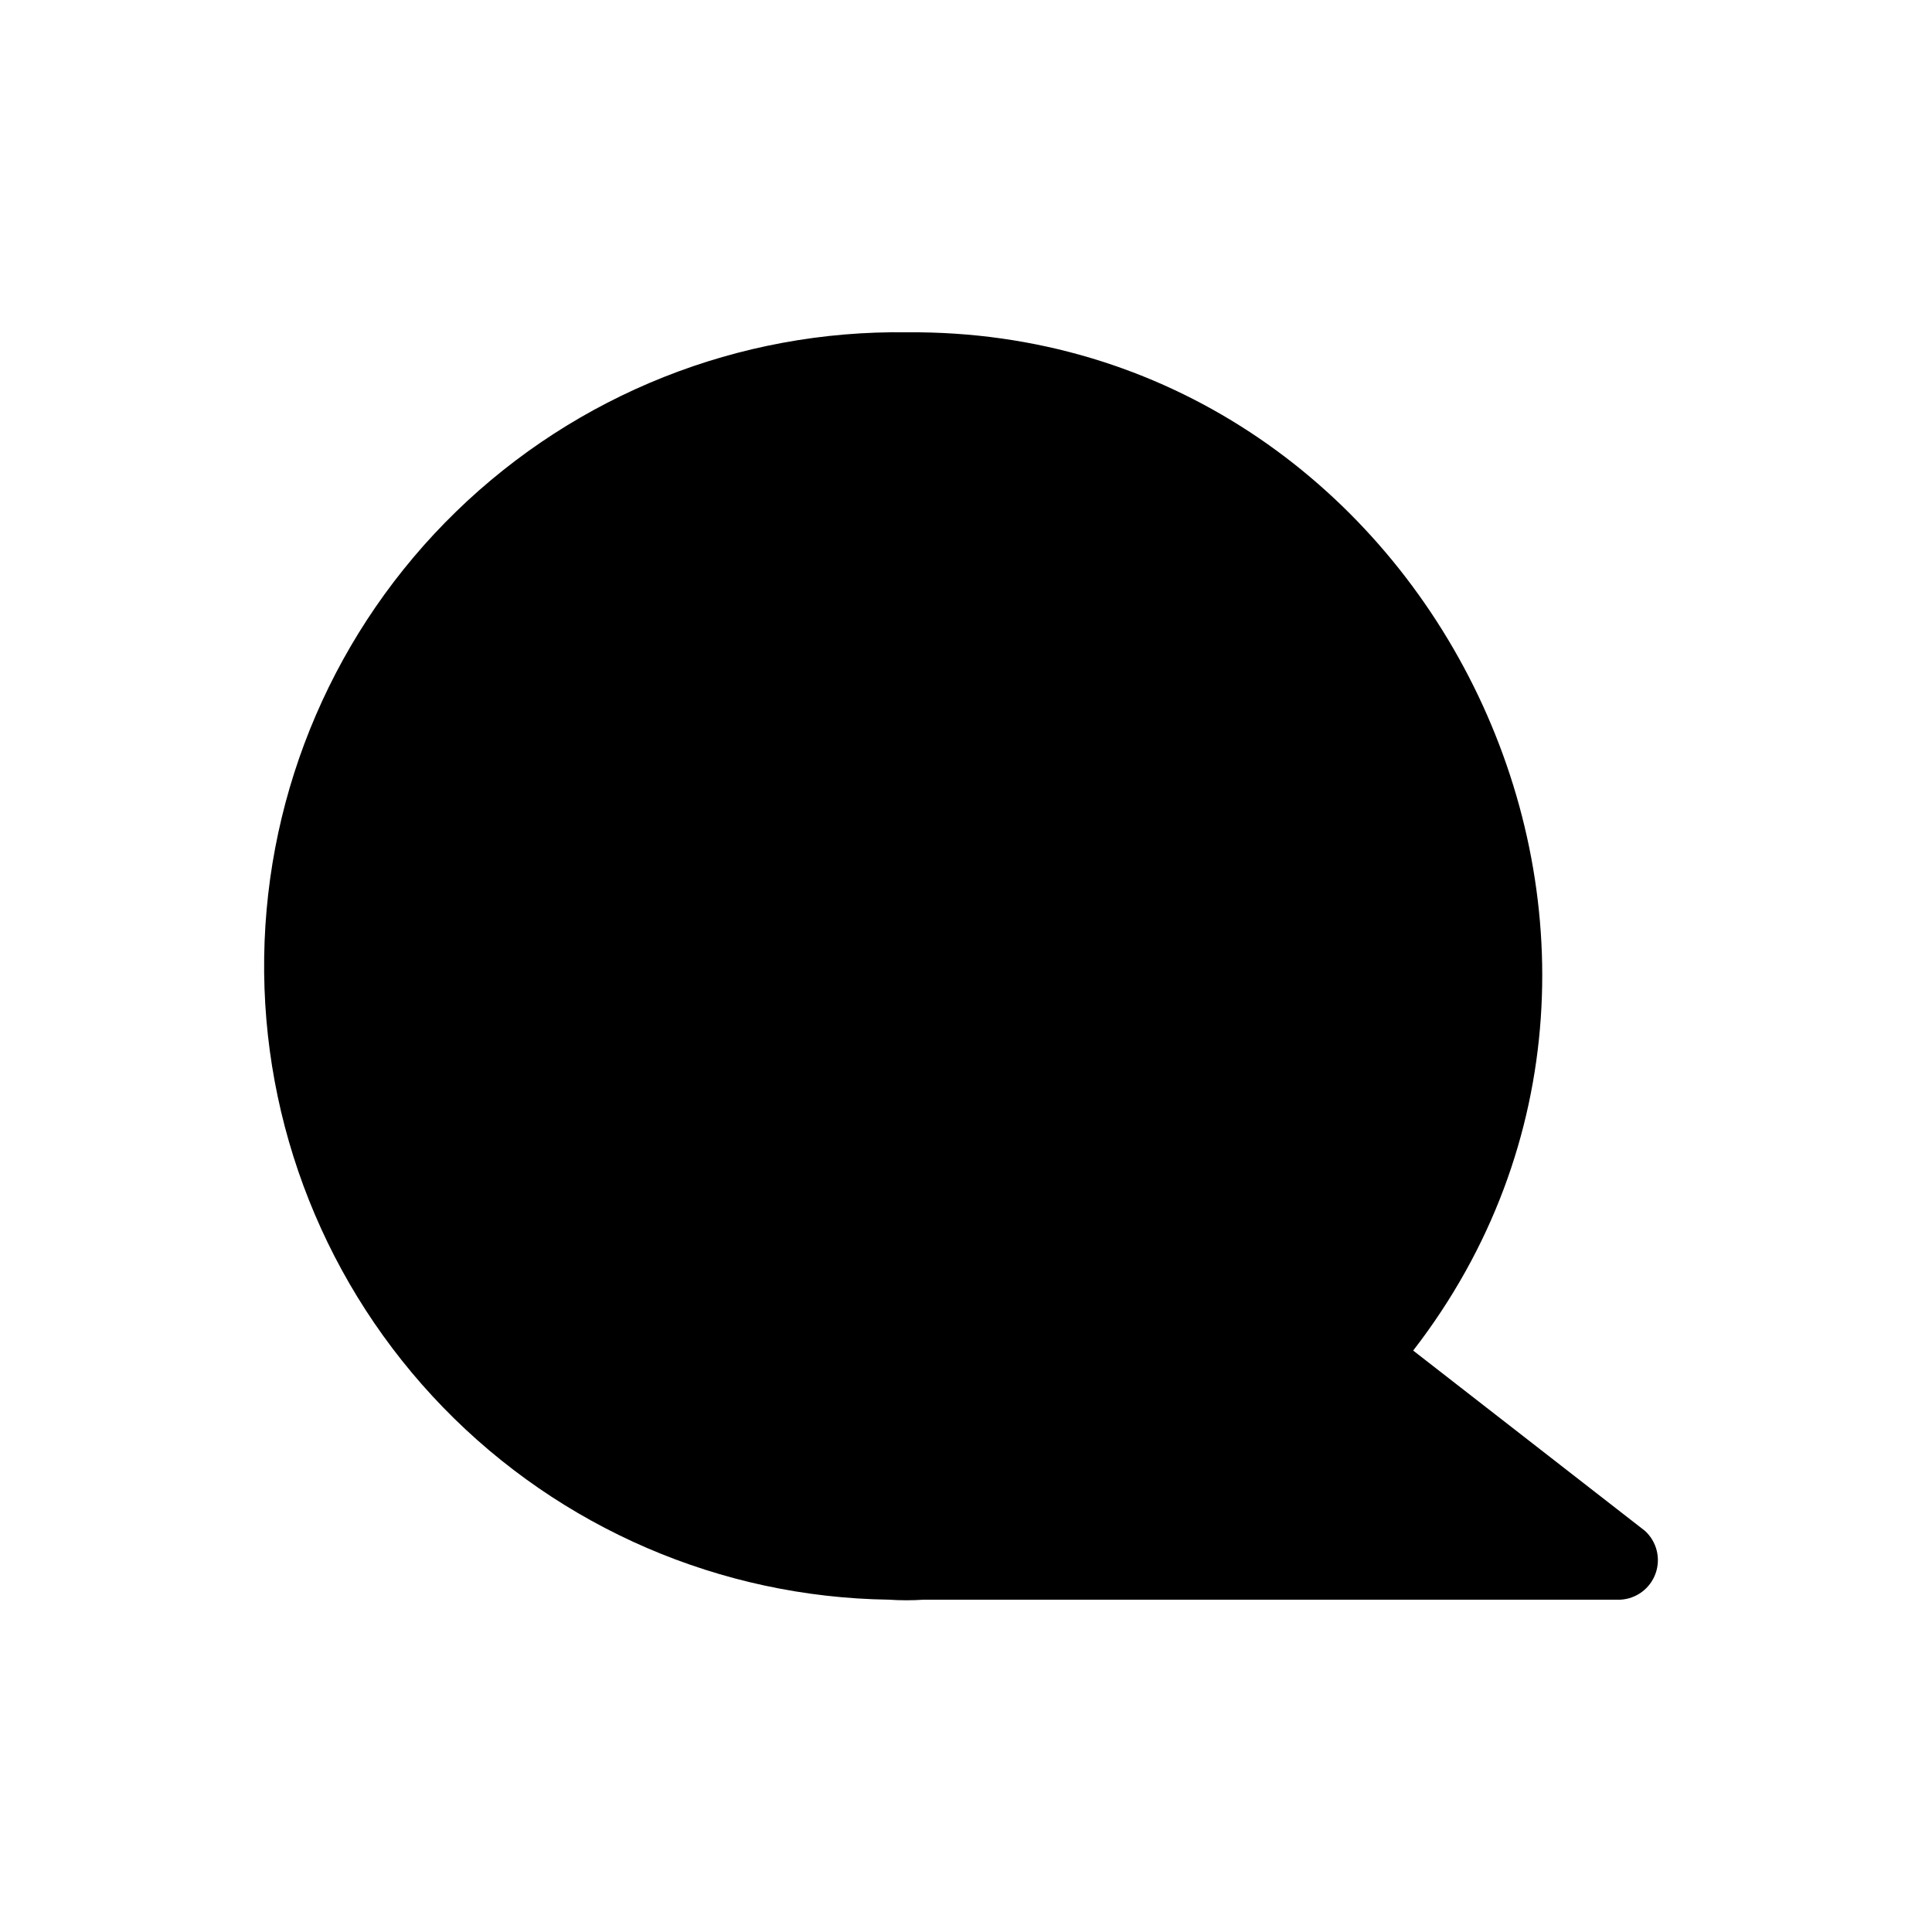 <?xml version="1.0" encoding="UTF-8"?>
<!-- Uploaded to: SVG Repo, www.svgrepo.com, Generator: SVG Repo Mixer Tools -->
<svg fill="#000000" width="800px" height="800px" version="1.1" viewBox="144 144 512 512" xmlns="http://www.w3.org/2000/svg">
 <path d="m573.39 567.93h-184.52c-3.109 0.211-6.231 0.211-9.34 0-44.539-0.641-87-18.945-118.04-50.895-31.039-31.945-48.121-74.914-47.48-119.45 0.641-44.543 18.949-87.004 50.895-118.04 31.949-31.043 74.918-48.121 119.46-47.48 137.6-1.156 218.11 161.32 134.14 269.85l61.402 47.758c3.144 2.848 4.266 7.309 2.84 11.305-1.422 3.996-5.113 6.742-9.348 6.957z"/>
</svg>